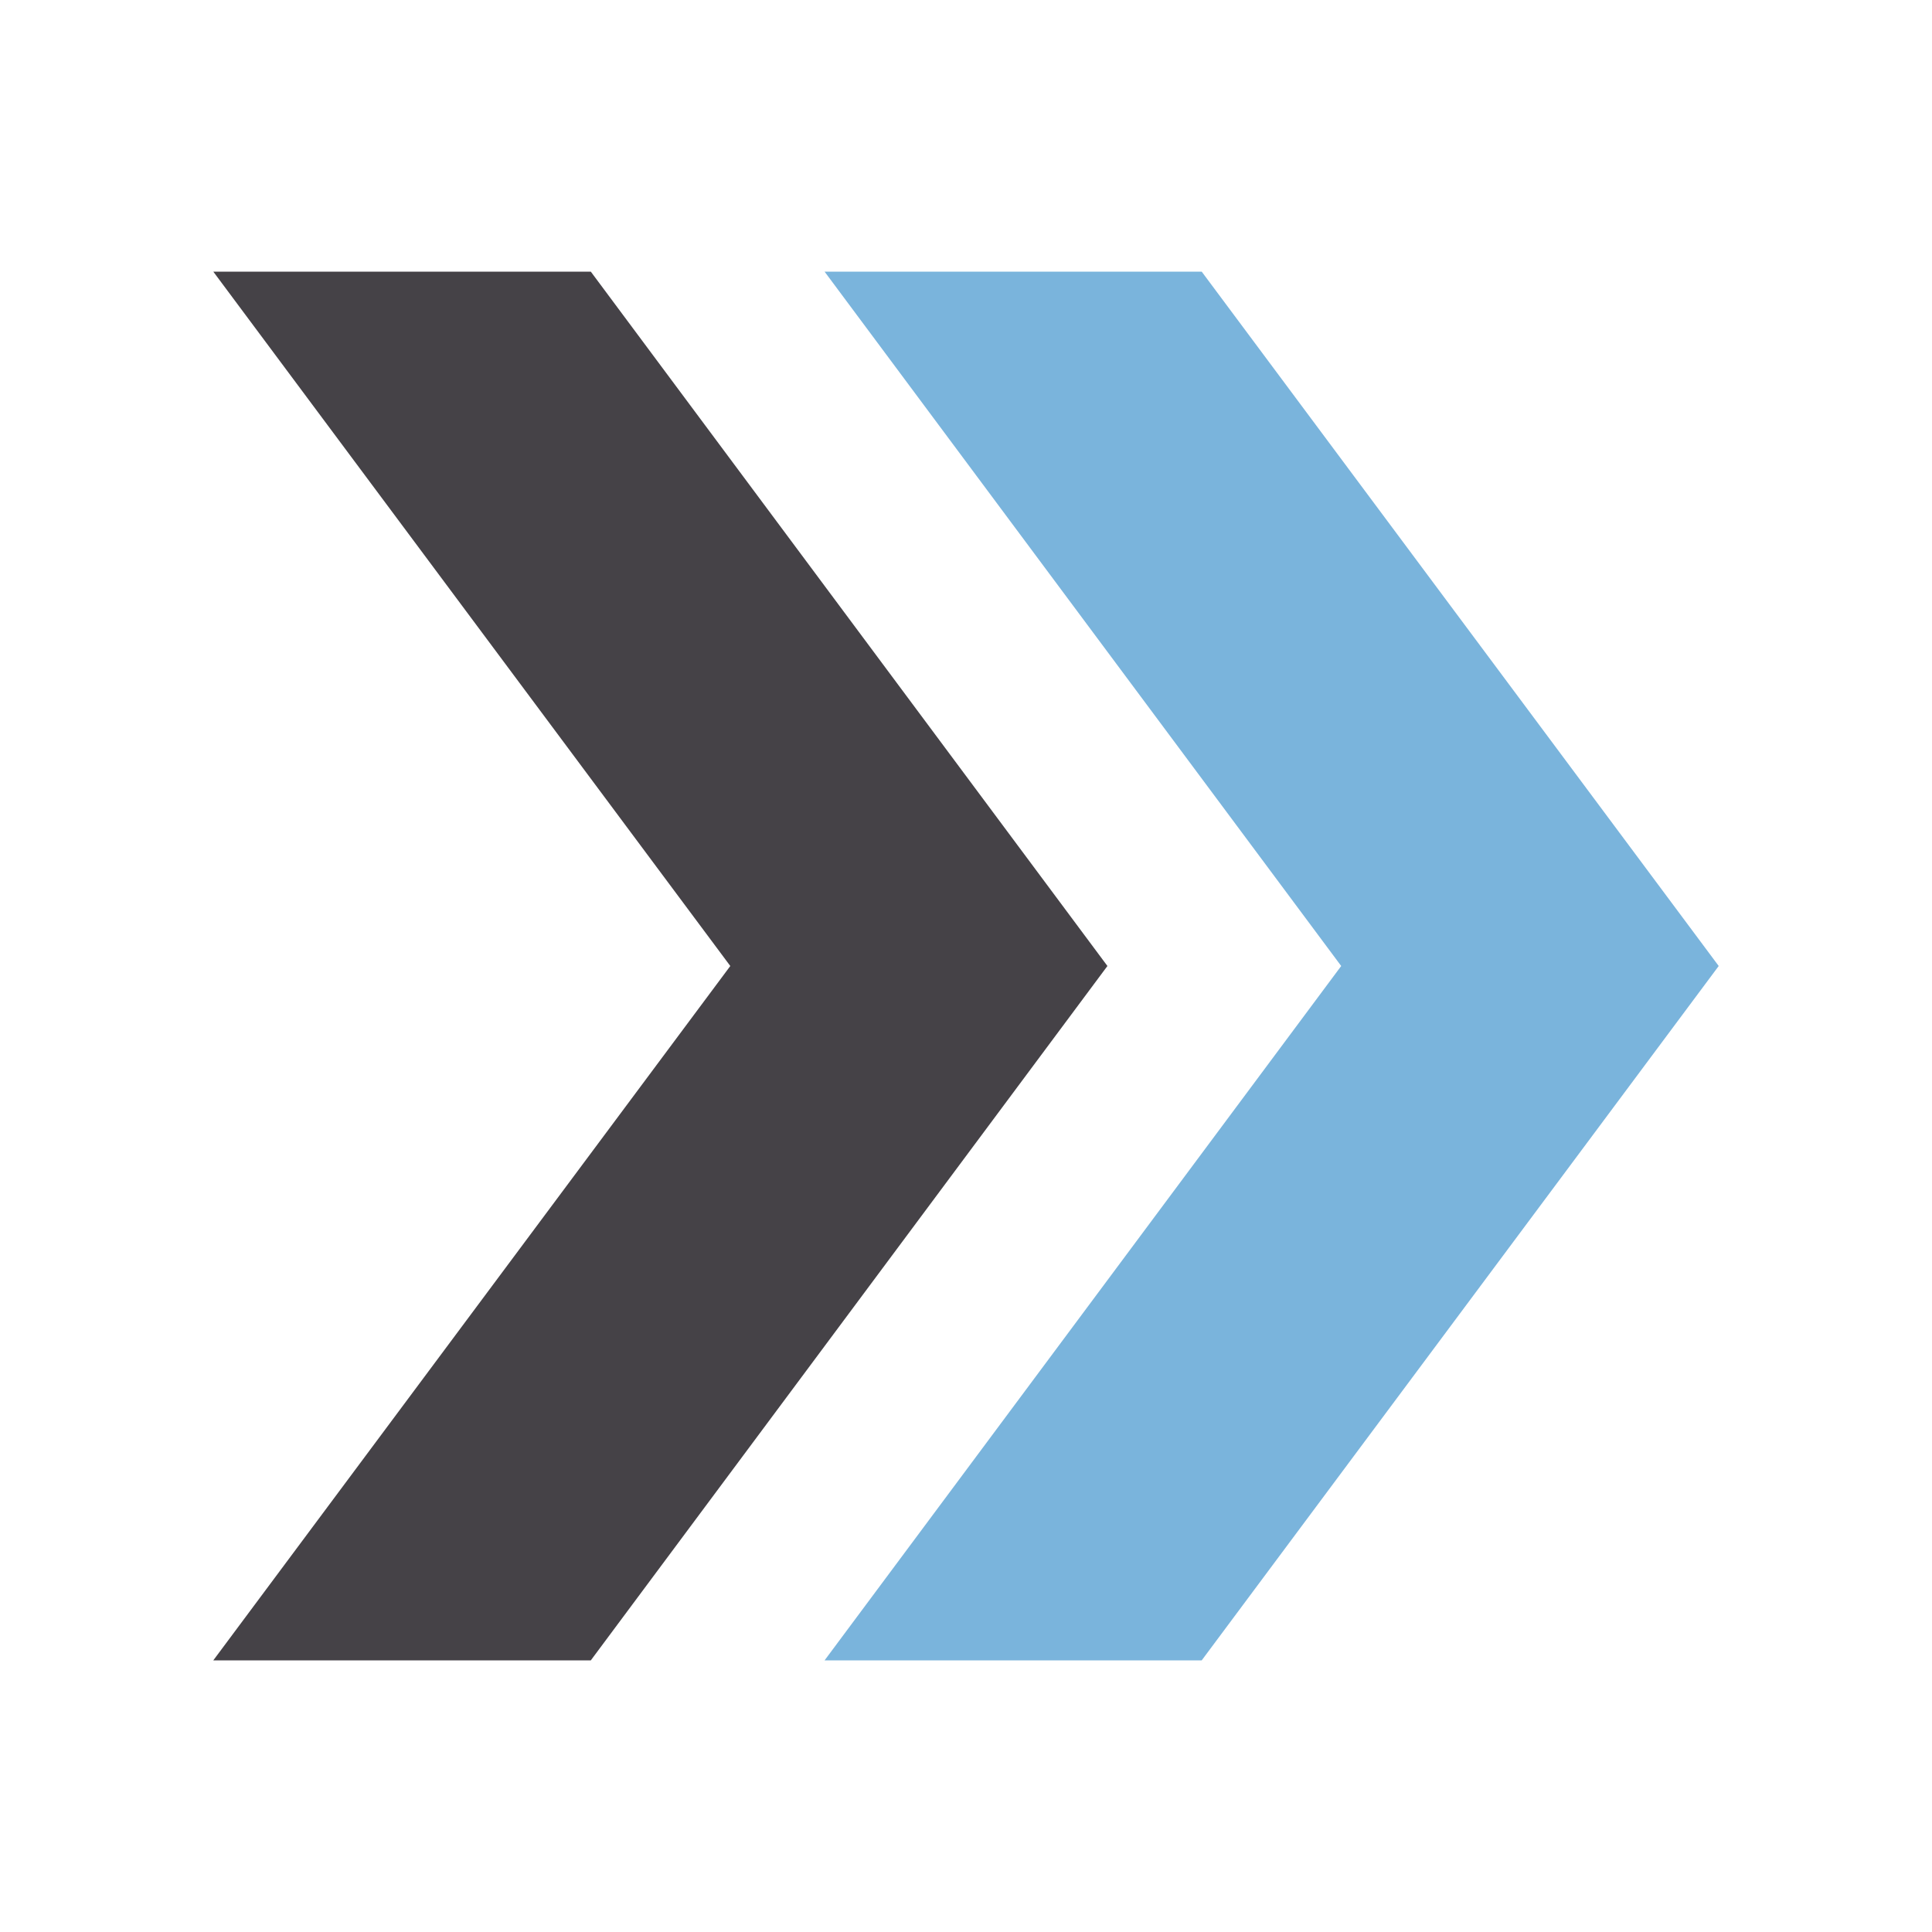 <?xml version="1.0" encoding="UTF-8"?><svg id="_x2014_ŽÓť_x5F_1" xmlns="http://www.w3.org/2000/svg" width="50" height="50" viewBox="0 0 50 50"><polygon points="31.1 7.03 21.34 7.03 34.71 25 21.34 42.97 31.1 42.97 44.48 25 31.1 7.03" fill="#7ab4dc"/><polygon points="15.29 7.03 5.52 7.03 18.9 25 5.52 42.97 15.29 42.97 28.66 25 15.29 7.03" fill="#454247"/></svg>